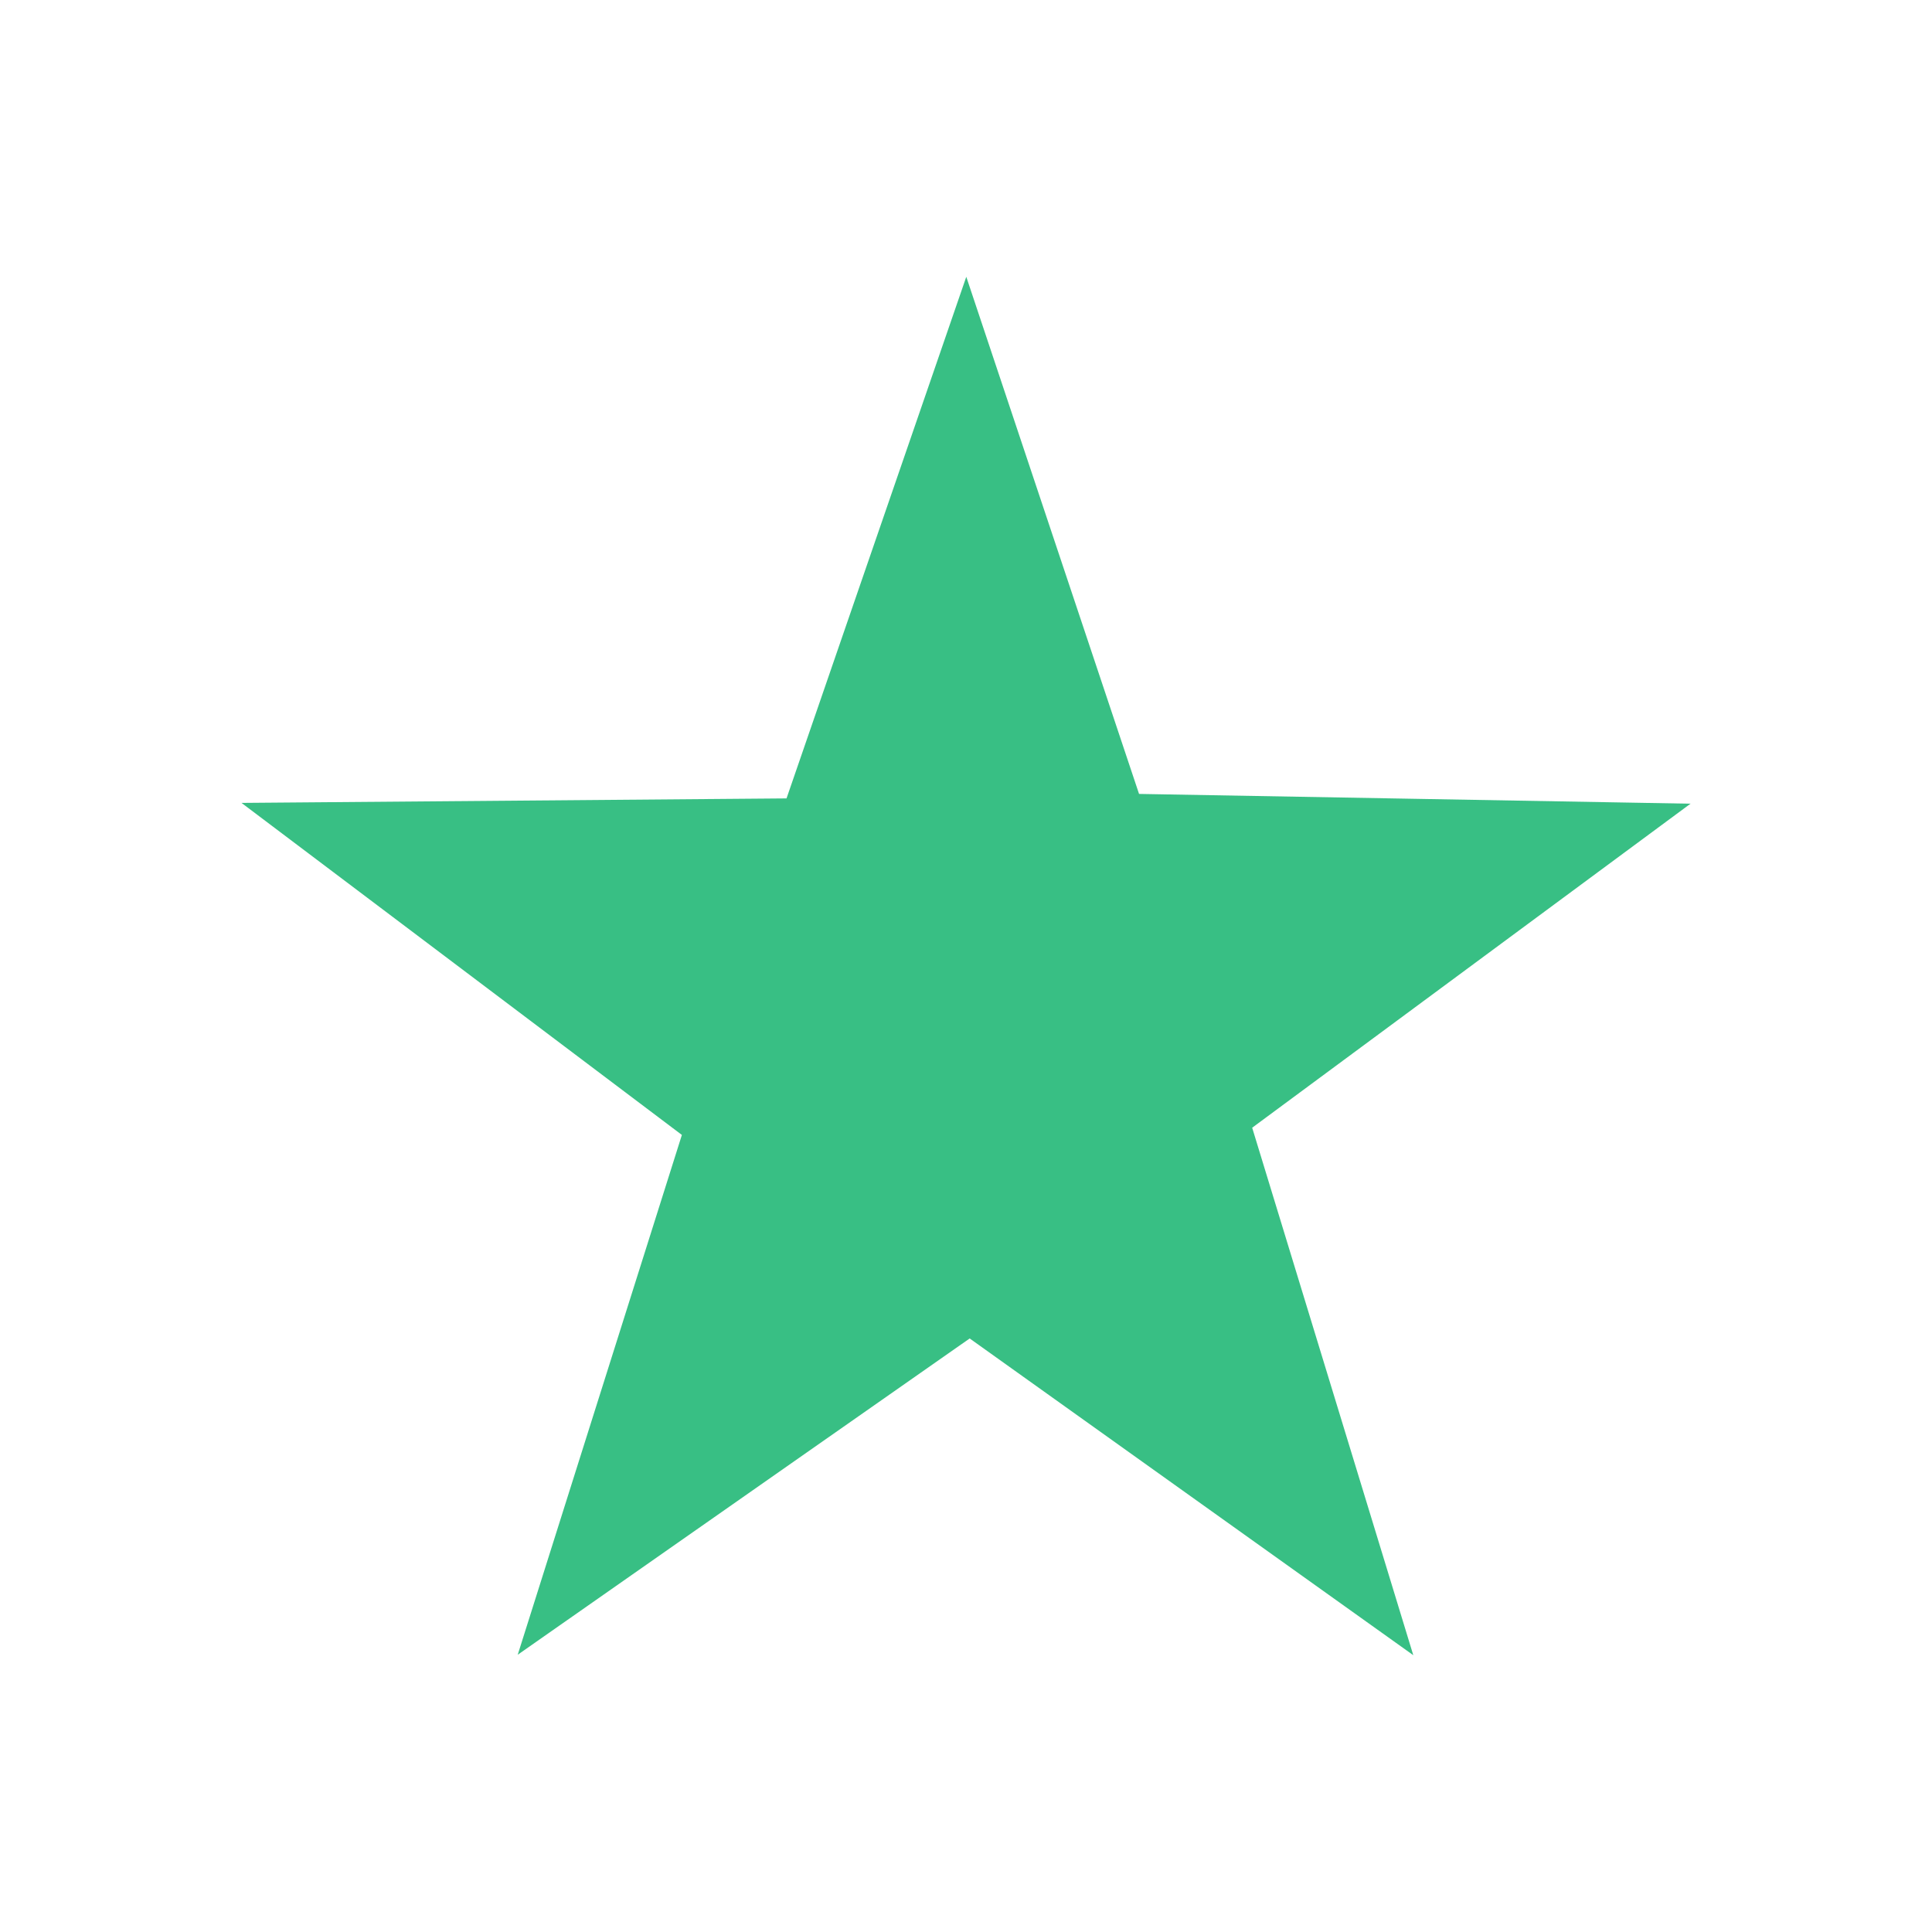 <?xml version="1.0" encoding="UTF-8"?>
<!DOCTYPE svg PUBLIC "-//W3C//DTD SVG 1.1//EN" "http://www.w3.org/Graphics/SVG/1.1/DTD/svg11.dtd">
<!-- Creator: CorelDRAW -->
<svg xmlns="http://www.w3.org/2000/svg" xml:space="preserve" width="2048px" height="2048px" style="shape-rendering:geometricPrecision; text-rendering:geometricPrecision; image-rendering:optimizeQuality; fill-rule:evenodd; clip-rule:evenodd"
viewBox="0 0 2048 2048"
 xmlns:xlink="http://www.w3.org/1999/xlink">
 <defs>
  <style type="text/css">
   <![CDATA[
    .fil0 {fill:none}
    .fil1 {fill:#38BF84;fill-rule:nonzero}
   ]]>
  </style>
 </defs>
 <g id="Layer_x0020_1">
  <g id="_388177552">
   <rect id="_388174360" class="fil0" width="2048" height="2048"/>
   <rect id="_388174480" class="fil0" x="255.999" y="255.999" width="1536" height="1536"/>
  </g>
  <polygon class="fil1" points="1052.59,378.09 1207.44,841.592 1702.81,850.372 1792,851.953 1720.36,904.914 1327.36,1195.43 1472.13,1669.38 1498.15,1754.58 1425.65,1702.82 1027.9,1418.83 621.913,1702.94 548.807,1754.1 575.672,1669.03 722.822,1203.08 327.203,904.796 255.999,851.109 345.226,850.372 833.754,846.335 995.205,377.854 1024.3,293.414 "/>
 </g>
</svg>
